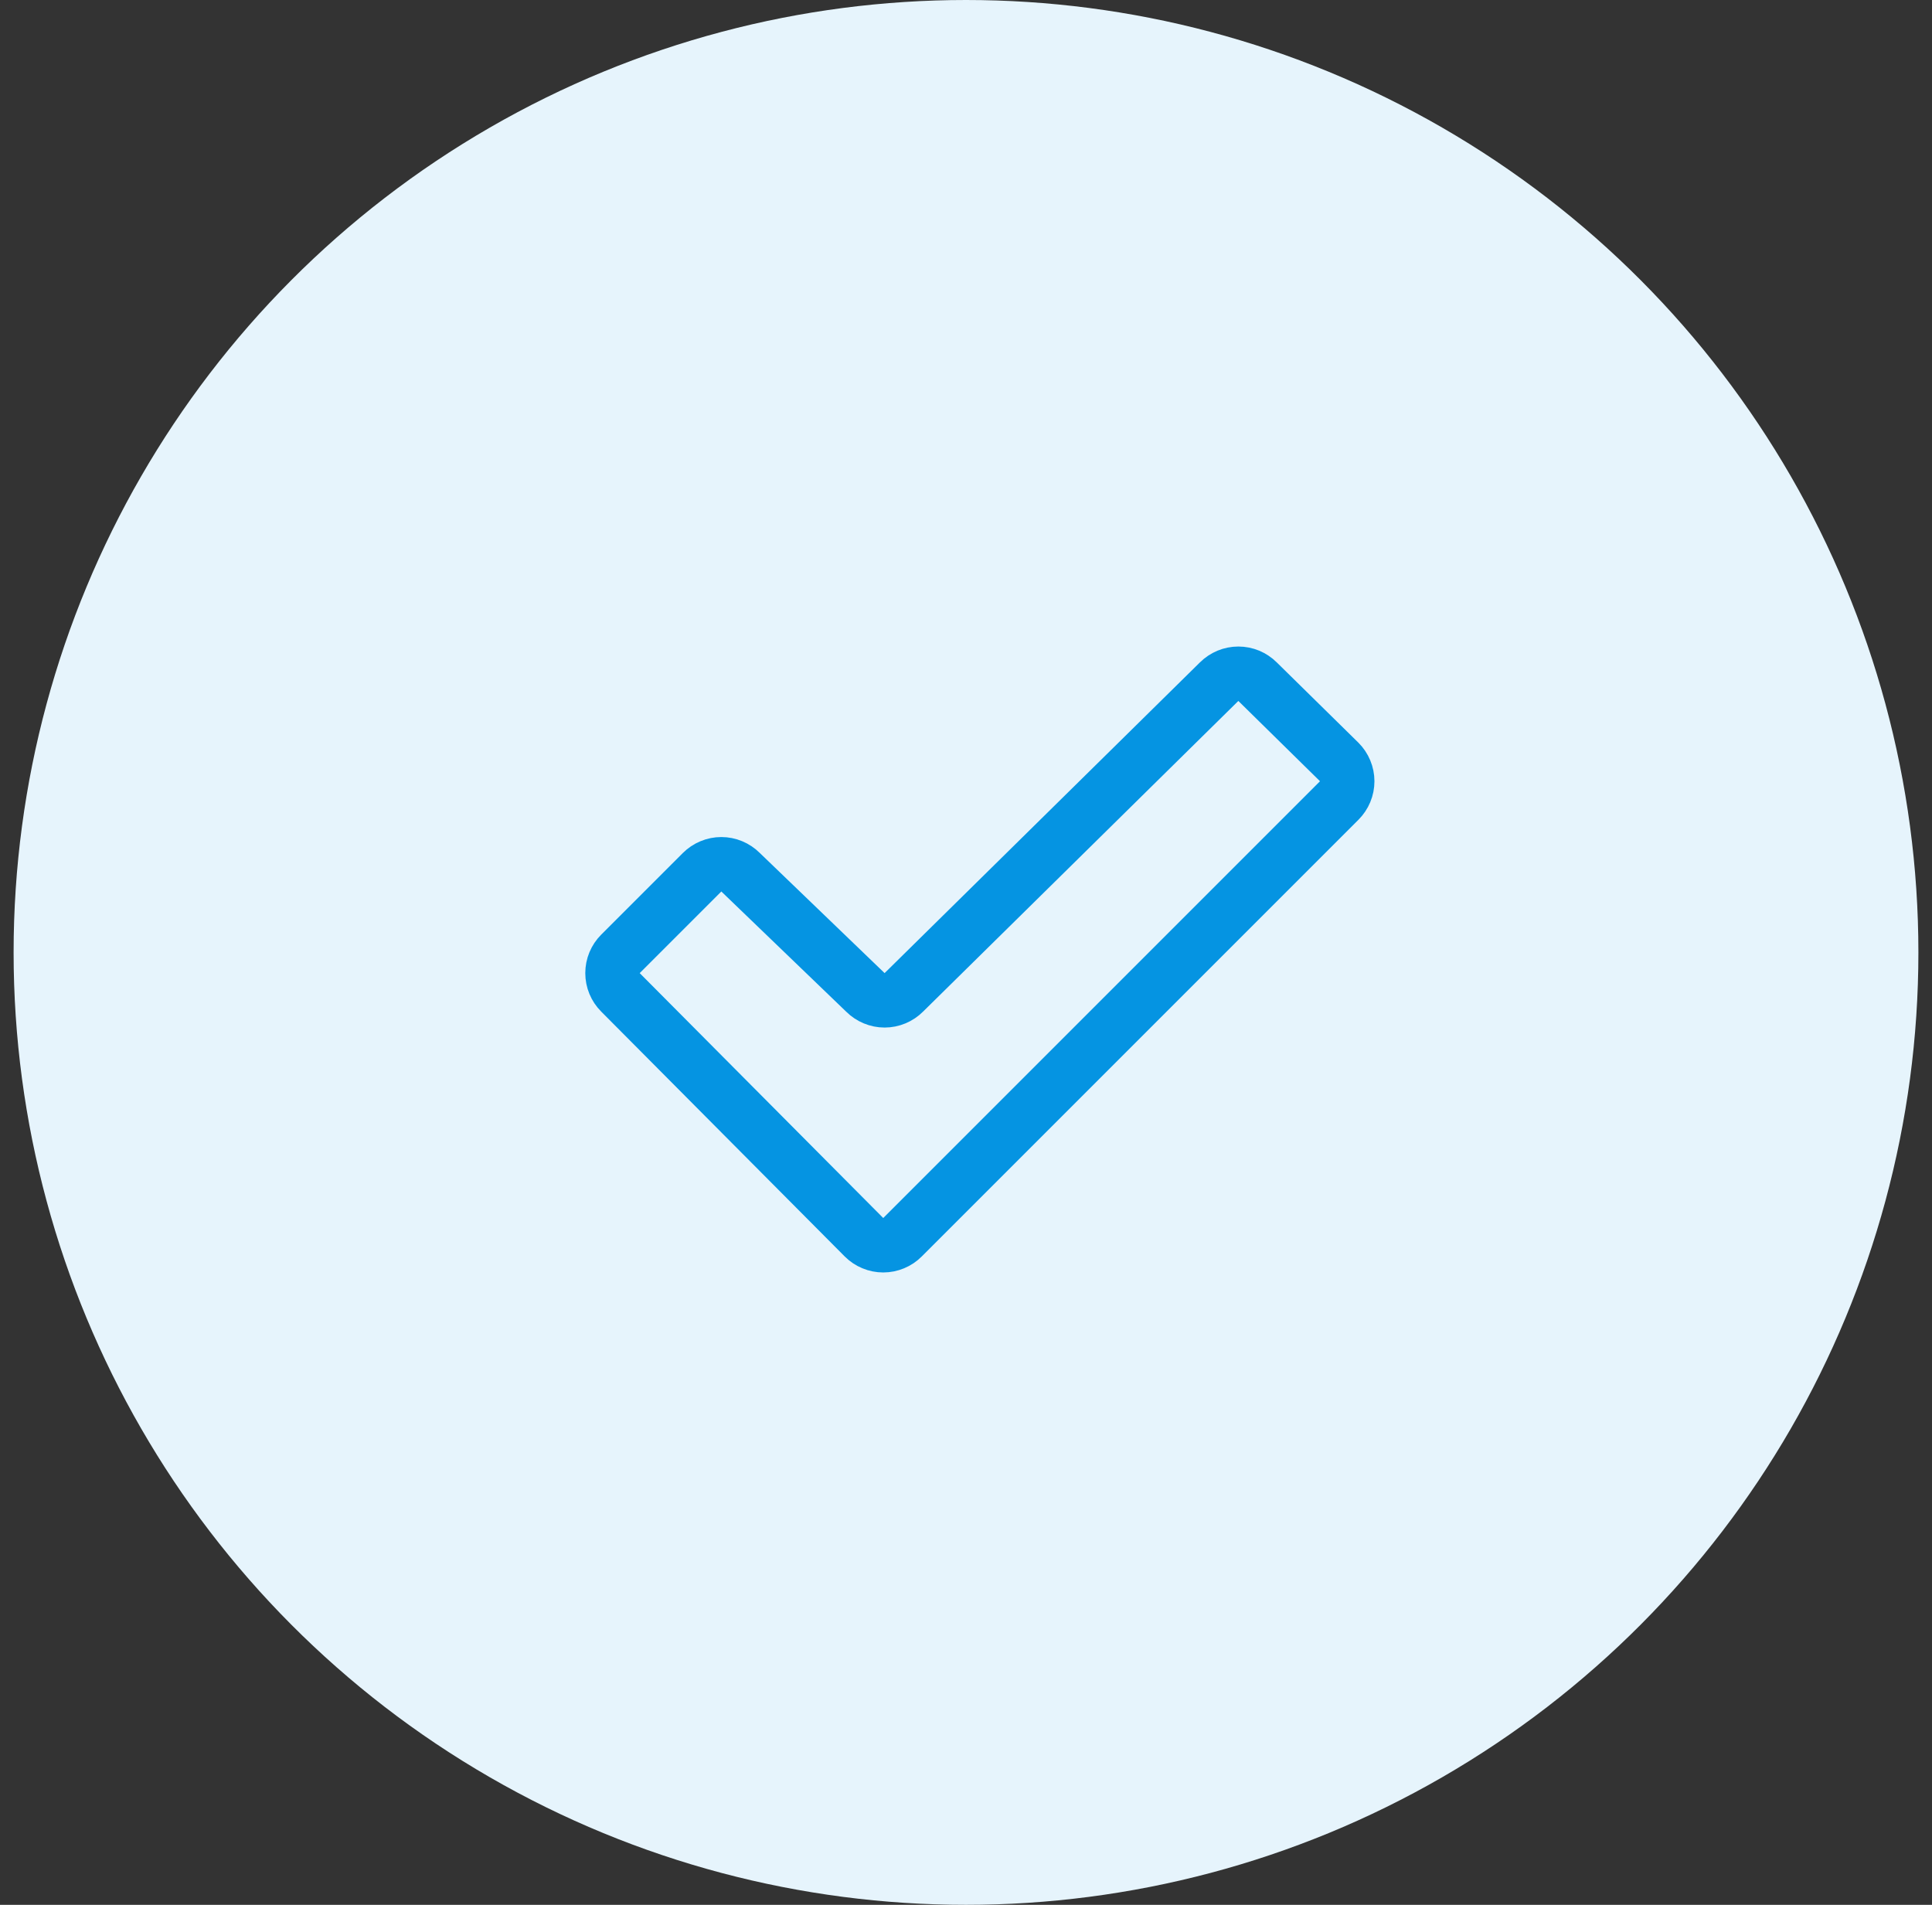 <svg xmlns="http://www.w3.org/2000/svg" width="71" height="70" viewBox="0 0 71 70" fill="none"><rect x="0" y="0" width="71" height="70" fill="#333333" stroke="none"/><circle cx="35.5" cy="35" r="35" fill="#E6F4FC"></circle><g clip-path="url(#clip0_0_216)"><path d="M31.801 36.467C31.894 36.56 32.005 36.634 32.126 36.684C32.247 36.735 32.377 36.761 32.509 36.761C32.64 36.761 32.77 36.735 32.892 36.684C33.013 36.634 33.123 36.56 33.216 36.467L44.801 25.052C44.894 24.959 45.005 24.886 45.126 24.835C45.247 24.785 45.377 24.759 45.509 24.759C45.64 24.759 45.77 24.785 45.892 24.835C46.013 24.886 46.123 24.959 46.216 25.052L49.216 28.002C49.309 28.095 49.383 28.206 49.433 28.327C49.484 28.448 49.51 28.578 49.51 28.71C49.51 28.841 49.484 28.971 49.433 29.093C49.383 29.214 49.309 29.324 49.216 29.417L33.166 45.467C33.074 45.56 32.963 45.634 32.842 45.684C32.72 45.735 32.59 45.761 32.459 45.761C32.327 45.761 32.197 45.735 32.076 45.684C31.954 45.634 31.844 45.56 31.751 45.467L22.801 36.467C22.614 36.28 22.509 36.026 22.509 35.76C22.509 35.495 22.614 35.241 22.801 35.054L25.801 32.054C25.894 31.961 26.005 31.887 26.126 31.837C26.247 31.786 26.377 31.76 26.509 31.76C26.64 31.76 26.77 31.786 26.892 31.837C27.013 31.887 27.123 31.961 27.216 32.054L31.801 36.467Z" stroke="#0594E2" stroke-width="2" stroke-linecap="round" stroke-linejoin="round"></path></g><defs><clipPath id="clip0_0_216"><rect width="32" height="32" fill="white" transform="translate(19.509 18.76)"></rect></clipPath></defs></svg>